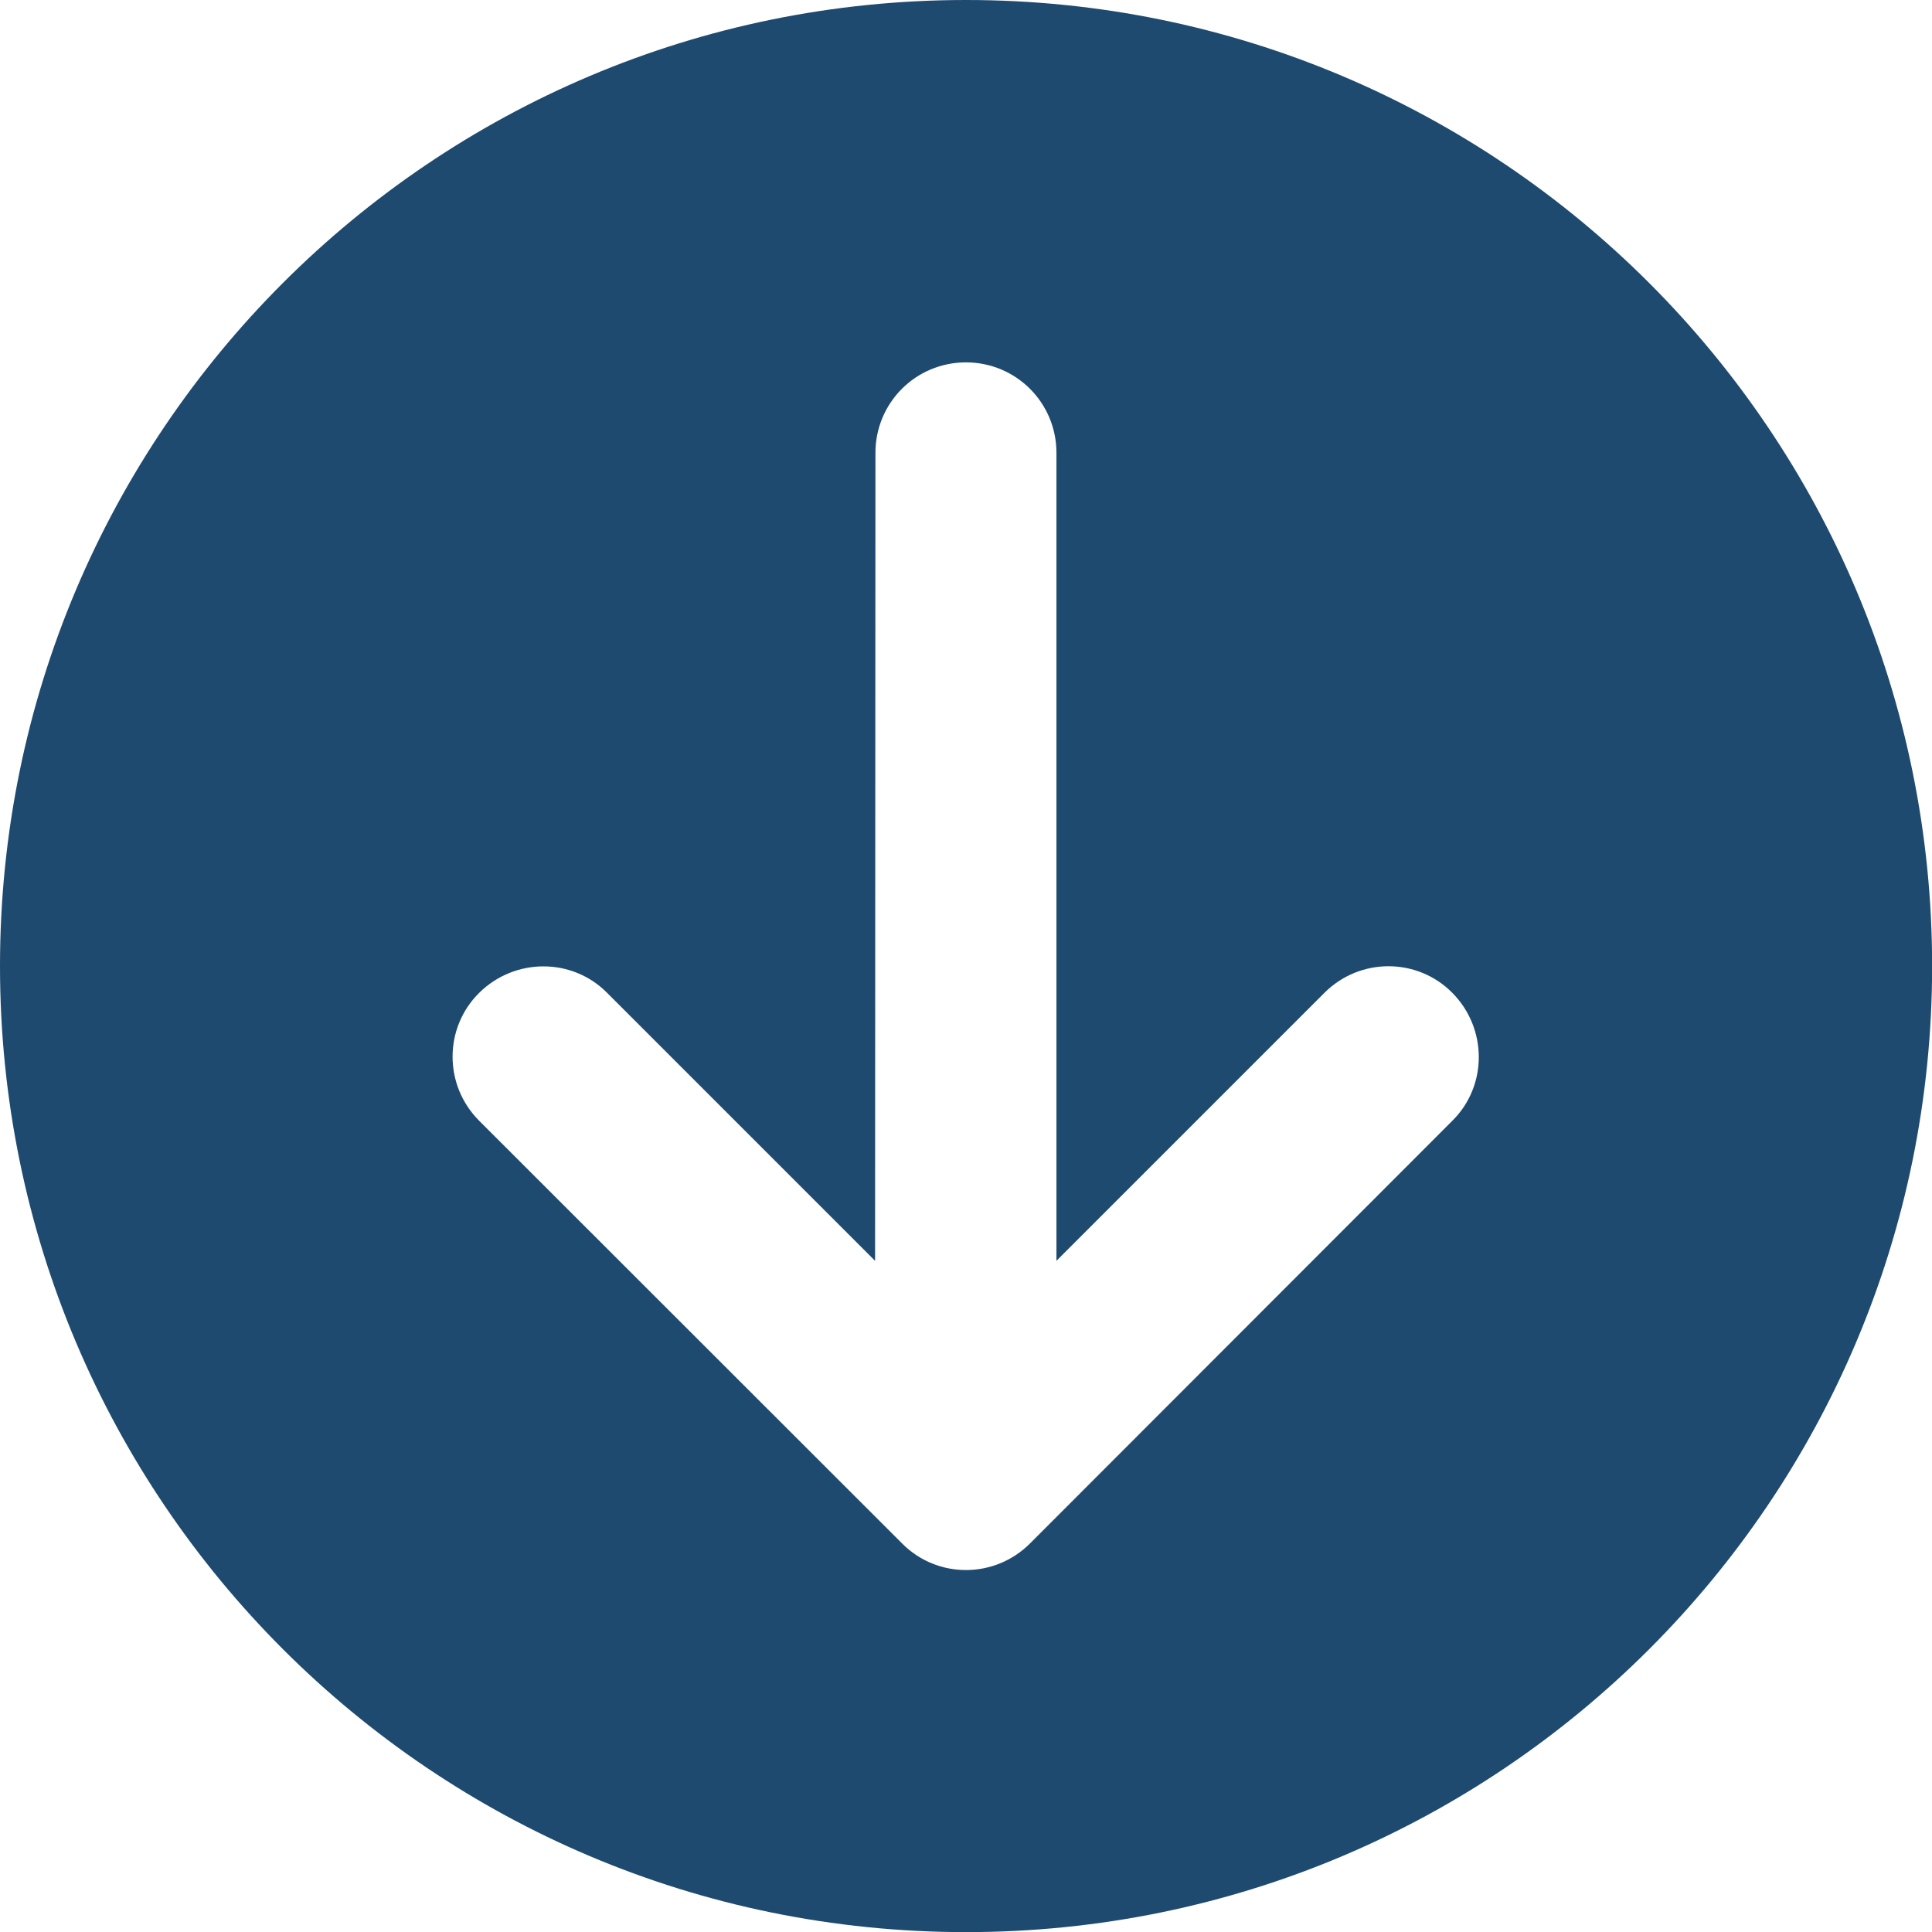 <?xml version="1.0" encoding="utf-8"?>
<!-- Generator: Adobe Illustrator 27.2.0, SVG Export Plug-In . SVG Version: 6.00 Build 0)  -->
<svg version="1.1" id="レイヤー_1" xmlns="http://www.w3.org/2000/svg" xmlns:xlink="http://www.w3.org/1999/xlink" x="0px"
	 y="0px" viewBox="0 0 15.797 15.797" style="enable-background:new 0 0 15.797 15.797;" xml:space="preserve">
<style type="text/css">
	.st0{fill:#1E4A6F;}
</style>
<path class="st0" d="M7.899,0C3.536,0,0,3.536,0,7.899s3.536,7.899,7.899,7.899s7.899-3.536,7.899-7.899S12.261,0,7.899,0z
	 M3.918,9.164c-0.29-0.29-0.29-0.759,0-1.046s0.759-0.29,1.046,0l2.191,2.191l0.003-6.606c0-0.41,0.33-0.74,0.74-0.74
	c0.41,0,0.74,0.33,0.74,0.74v6.606l2.191-2.191c0.29-0.29,0.759-0.29,1.046,0c0.287,0.29,0.29,0.759,0,1.046l-3.453,3.456
	c-0.29,0.29-0.759,0.29-1.046,0L3.918,9.164z"/>
</svg>
